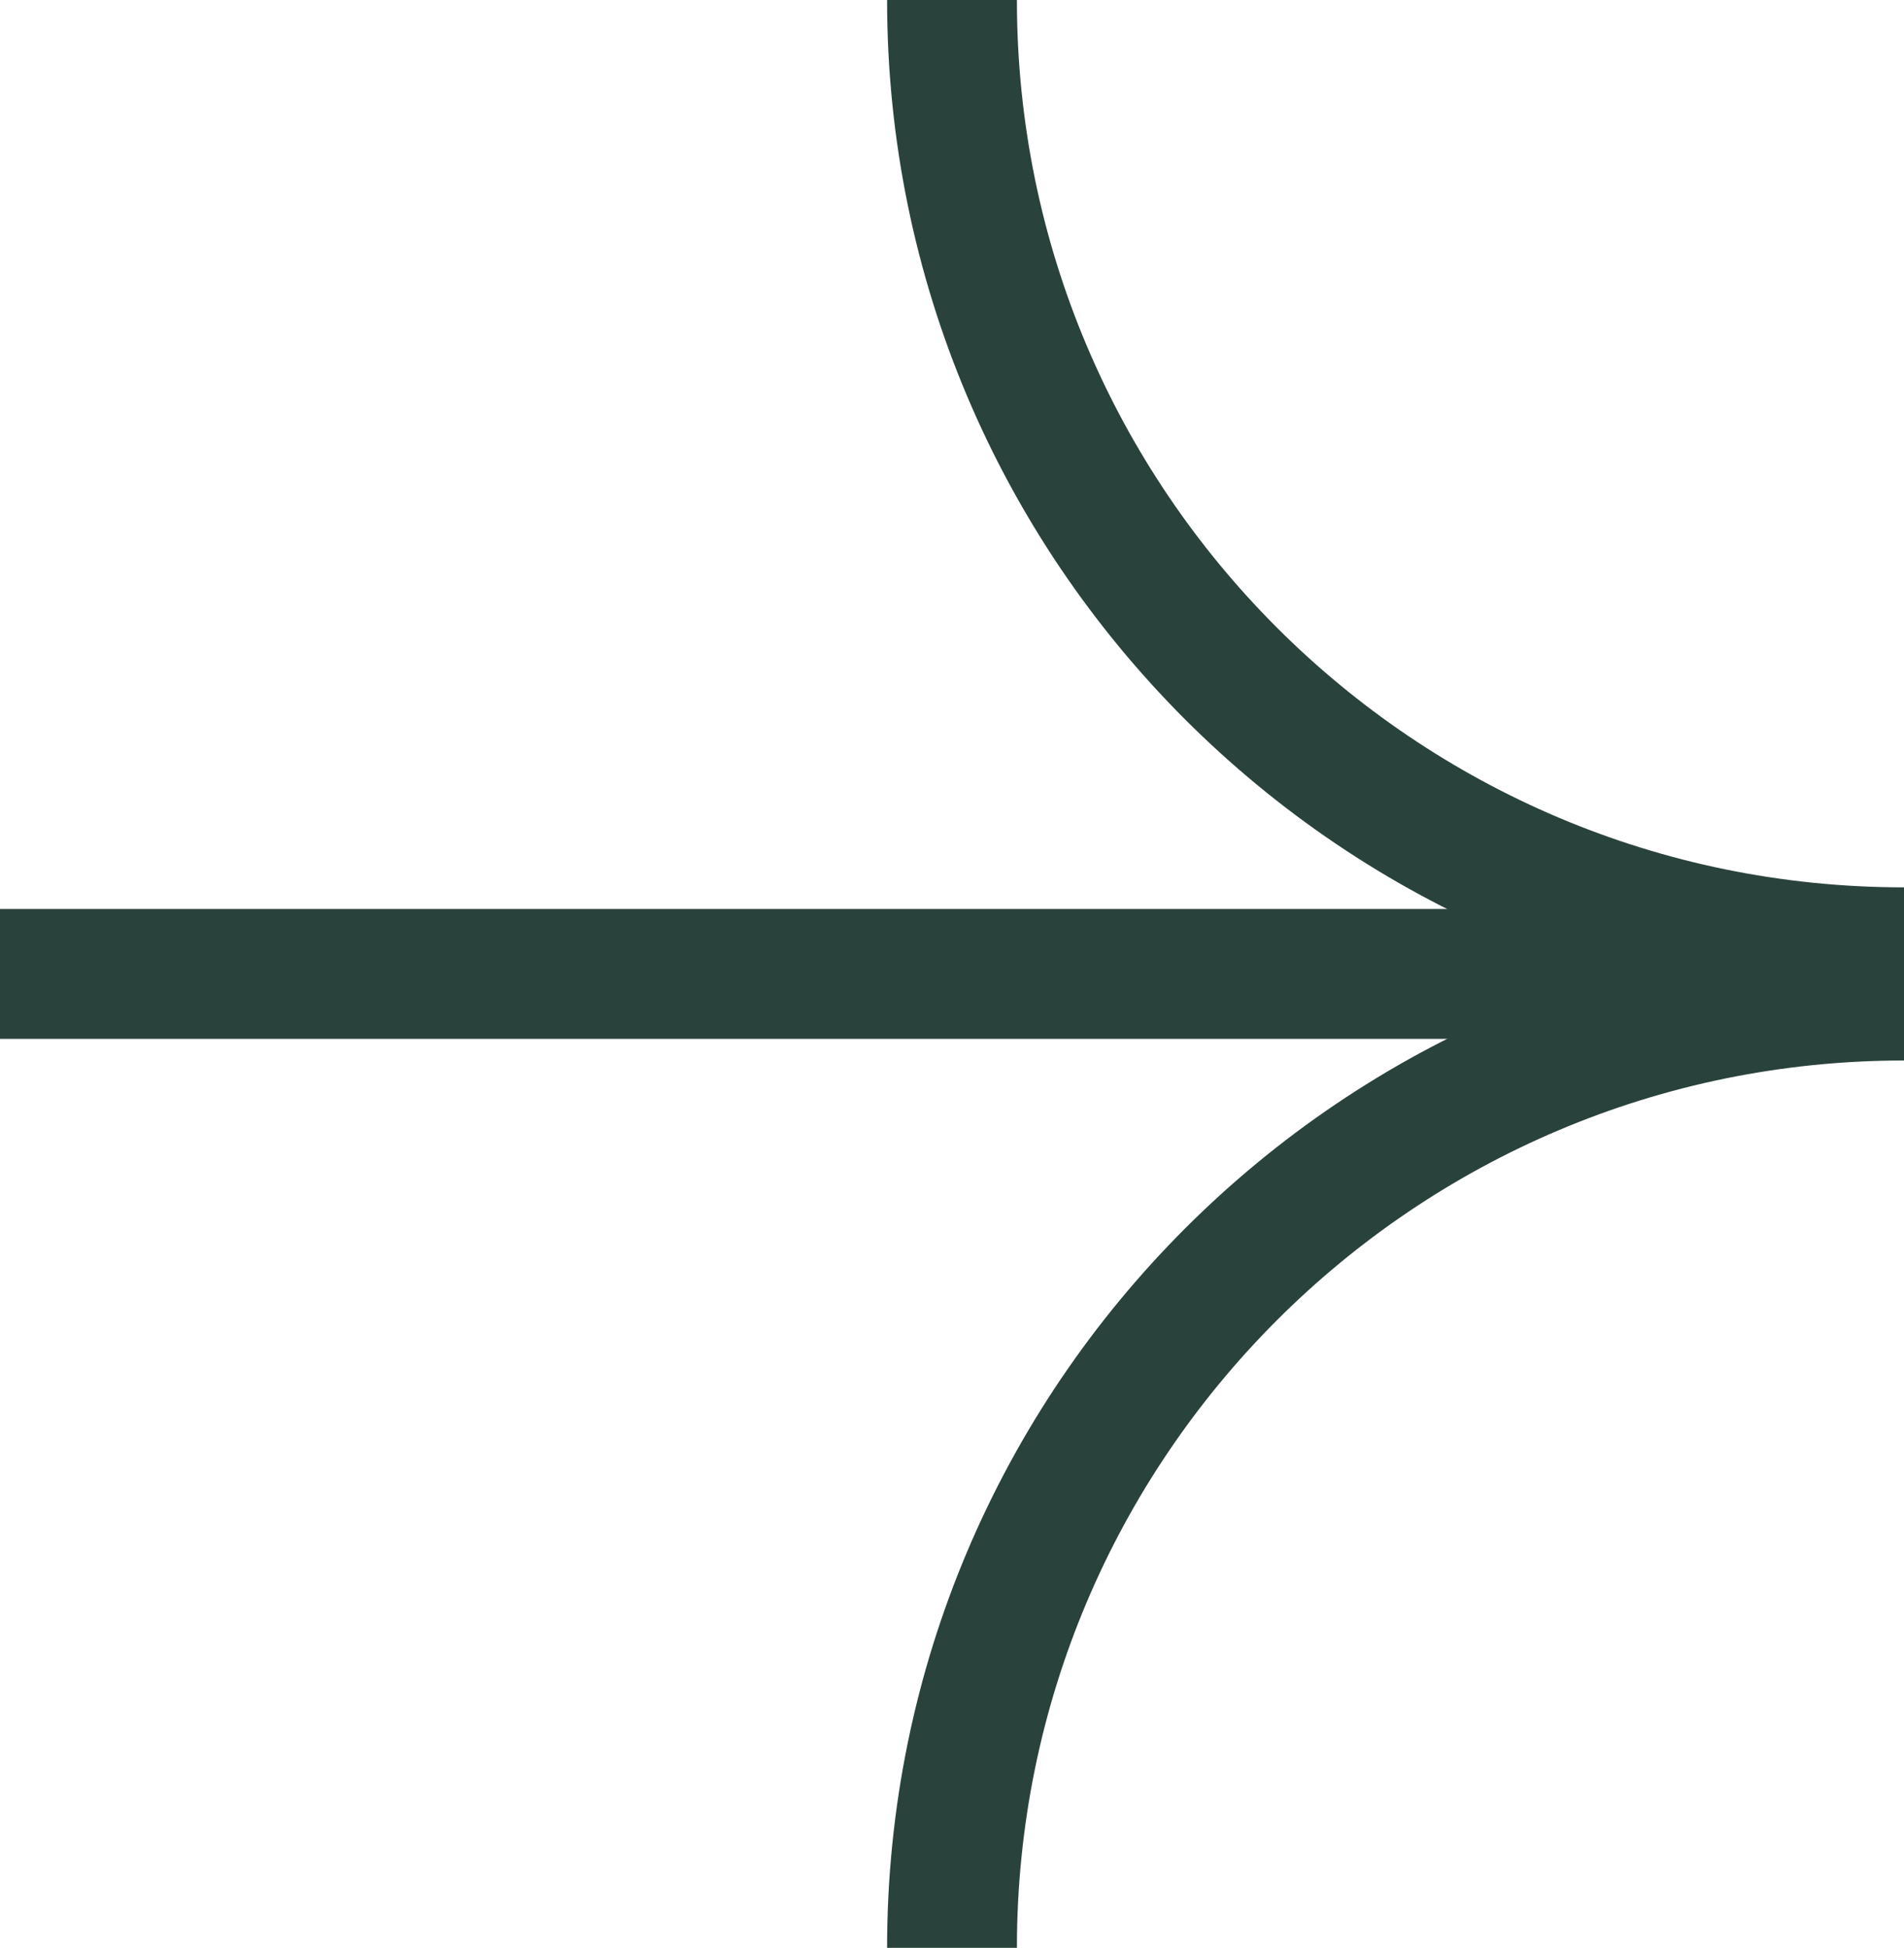 <svg width="44" height="45" viewBox="0 0 44 45" fill="none" xmlns="http://www.w3.org/2000/svg">
<line x1="-1.31134e-07" y1="22.5" x2="44" y2="22.5" stroke="#2A423C" stroke-width="3"/>
<path d="M44 22C31.85 22 22 12.15 22 -9.6165e-07" stroke="#2A423C" stroke-width="3"/>
<path d="M44 23C31.85 23 22 32.85 22 45" stroke="#2A423C" stroke-width="3"/>
</svg>
